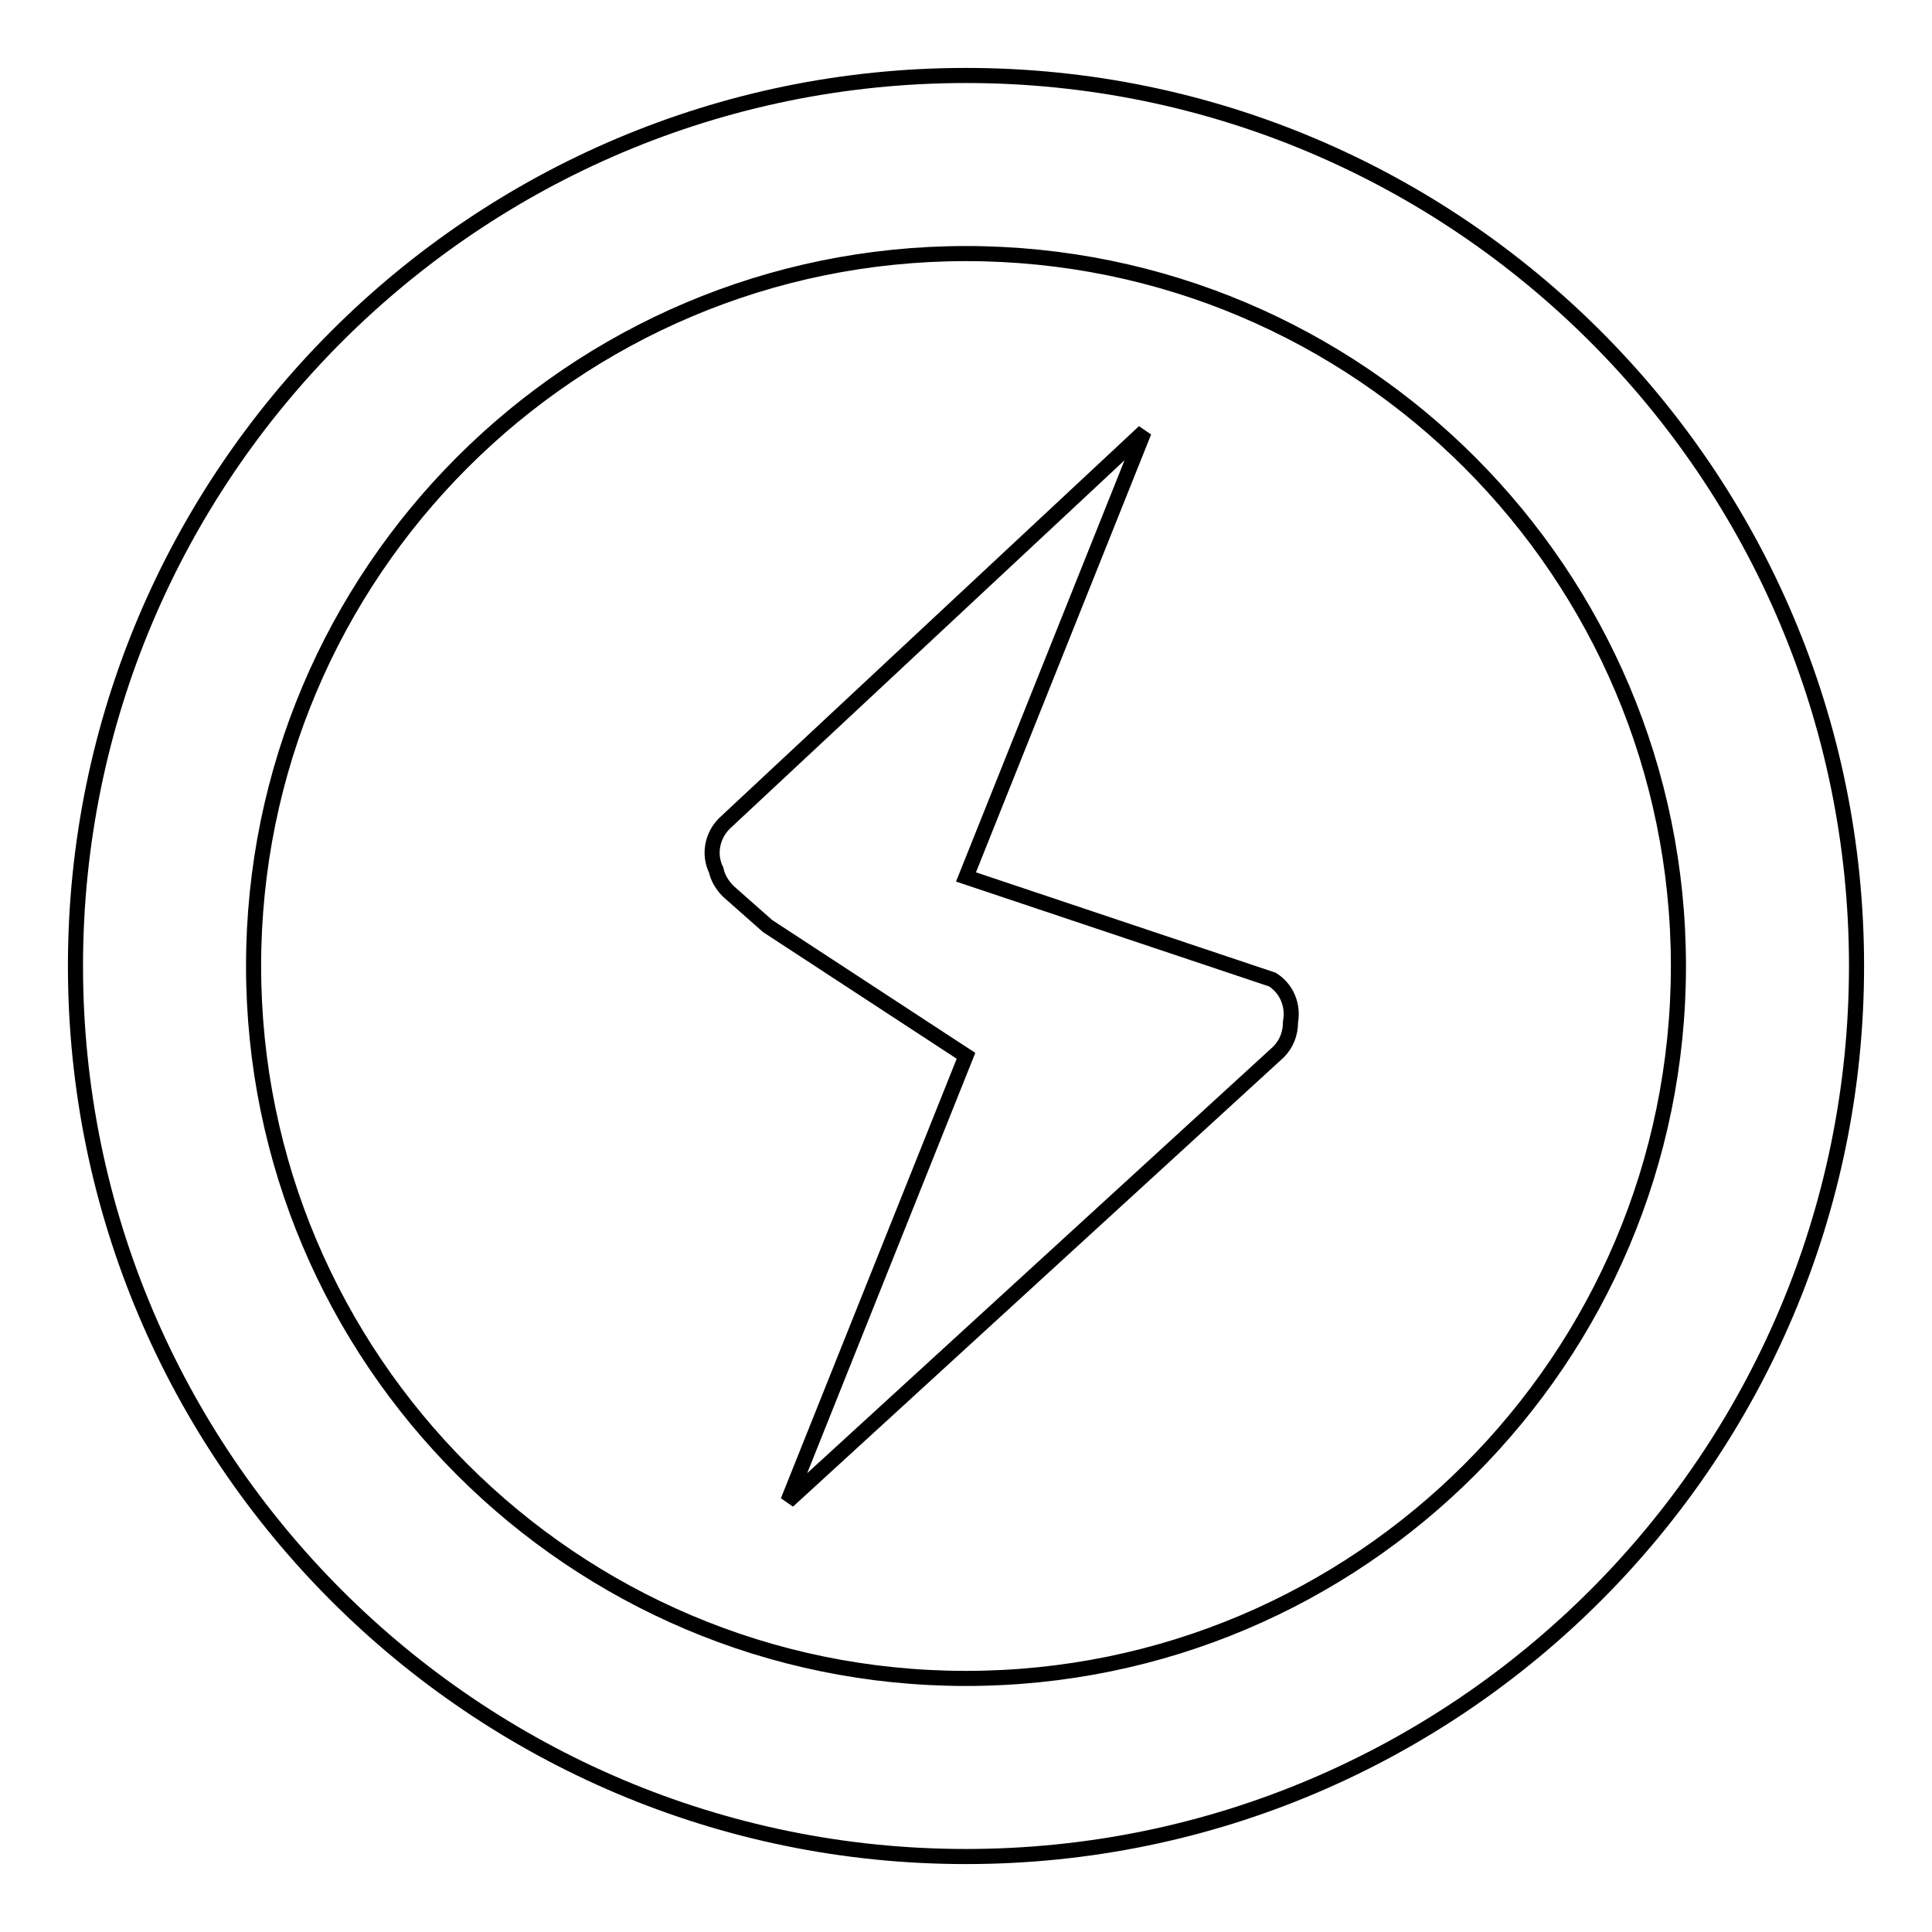<?xml version="1.0" encoding="utf-8"?>
<!-- Svg Vector Icons : http://www.onlinewebfonts.com/icon -->
<!DOCTYPE svg PUBLIC "-//W3C//DTD SVG 1.1//EN" "http://www.w3.org/Graphics/SVG/1.1/DTD/svg11.dtd">
<svg version="1.1" xmlns="http://www.w3.org/2000/svg" xmlns:xlink="http://www.w3.org/1999/xlink" x="0px" y="0px" viewBox="0 0 256 256" enable-background="new 0 0 256 256" xml:space="preserve">
<g> <path stroke-width="2" fill-opacity="0" stroke="#000000"  d="M128,10C62.9,10,10,62.9,10,128c0,65.1,52.9,118,118,118s118-52.9,118-118C246,62.9,193.1,10,128,10z  M128,222.4c-52.1,0-94.4-42.3-94.4-94.4c0-52.1,42.3-94.4,94.4-94.4c52.1,0,94.4,42.3,94.4,94.4 C222.4,180.1,180.1,222.4,128,222.4z M168.6,129.8L128,116.2l23.6-59L96,109.1c-1.7,1.7-2.1,4.2-1.1,6.2c0.2,1,0.8,2,1.6,2.8 l5.2,4.6c0,0,0,0,0,0l26.3,17.2l-23.6,59l65-59.5c1.1-1.1,1.6-2.5,1.6-4C171.4,133.2,170.5,131,168.6,129.8z"/></g>
</svg>